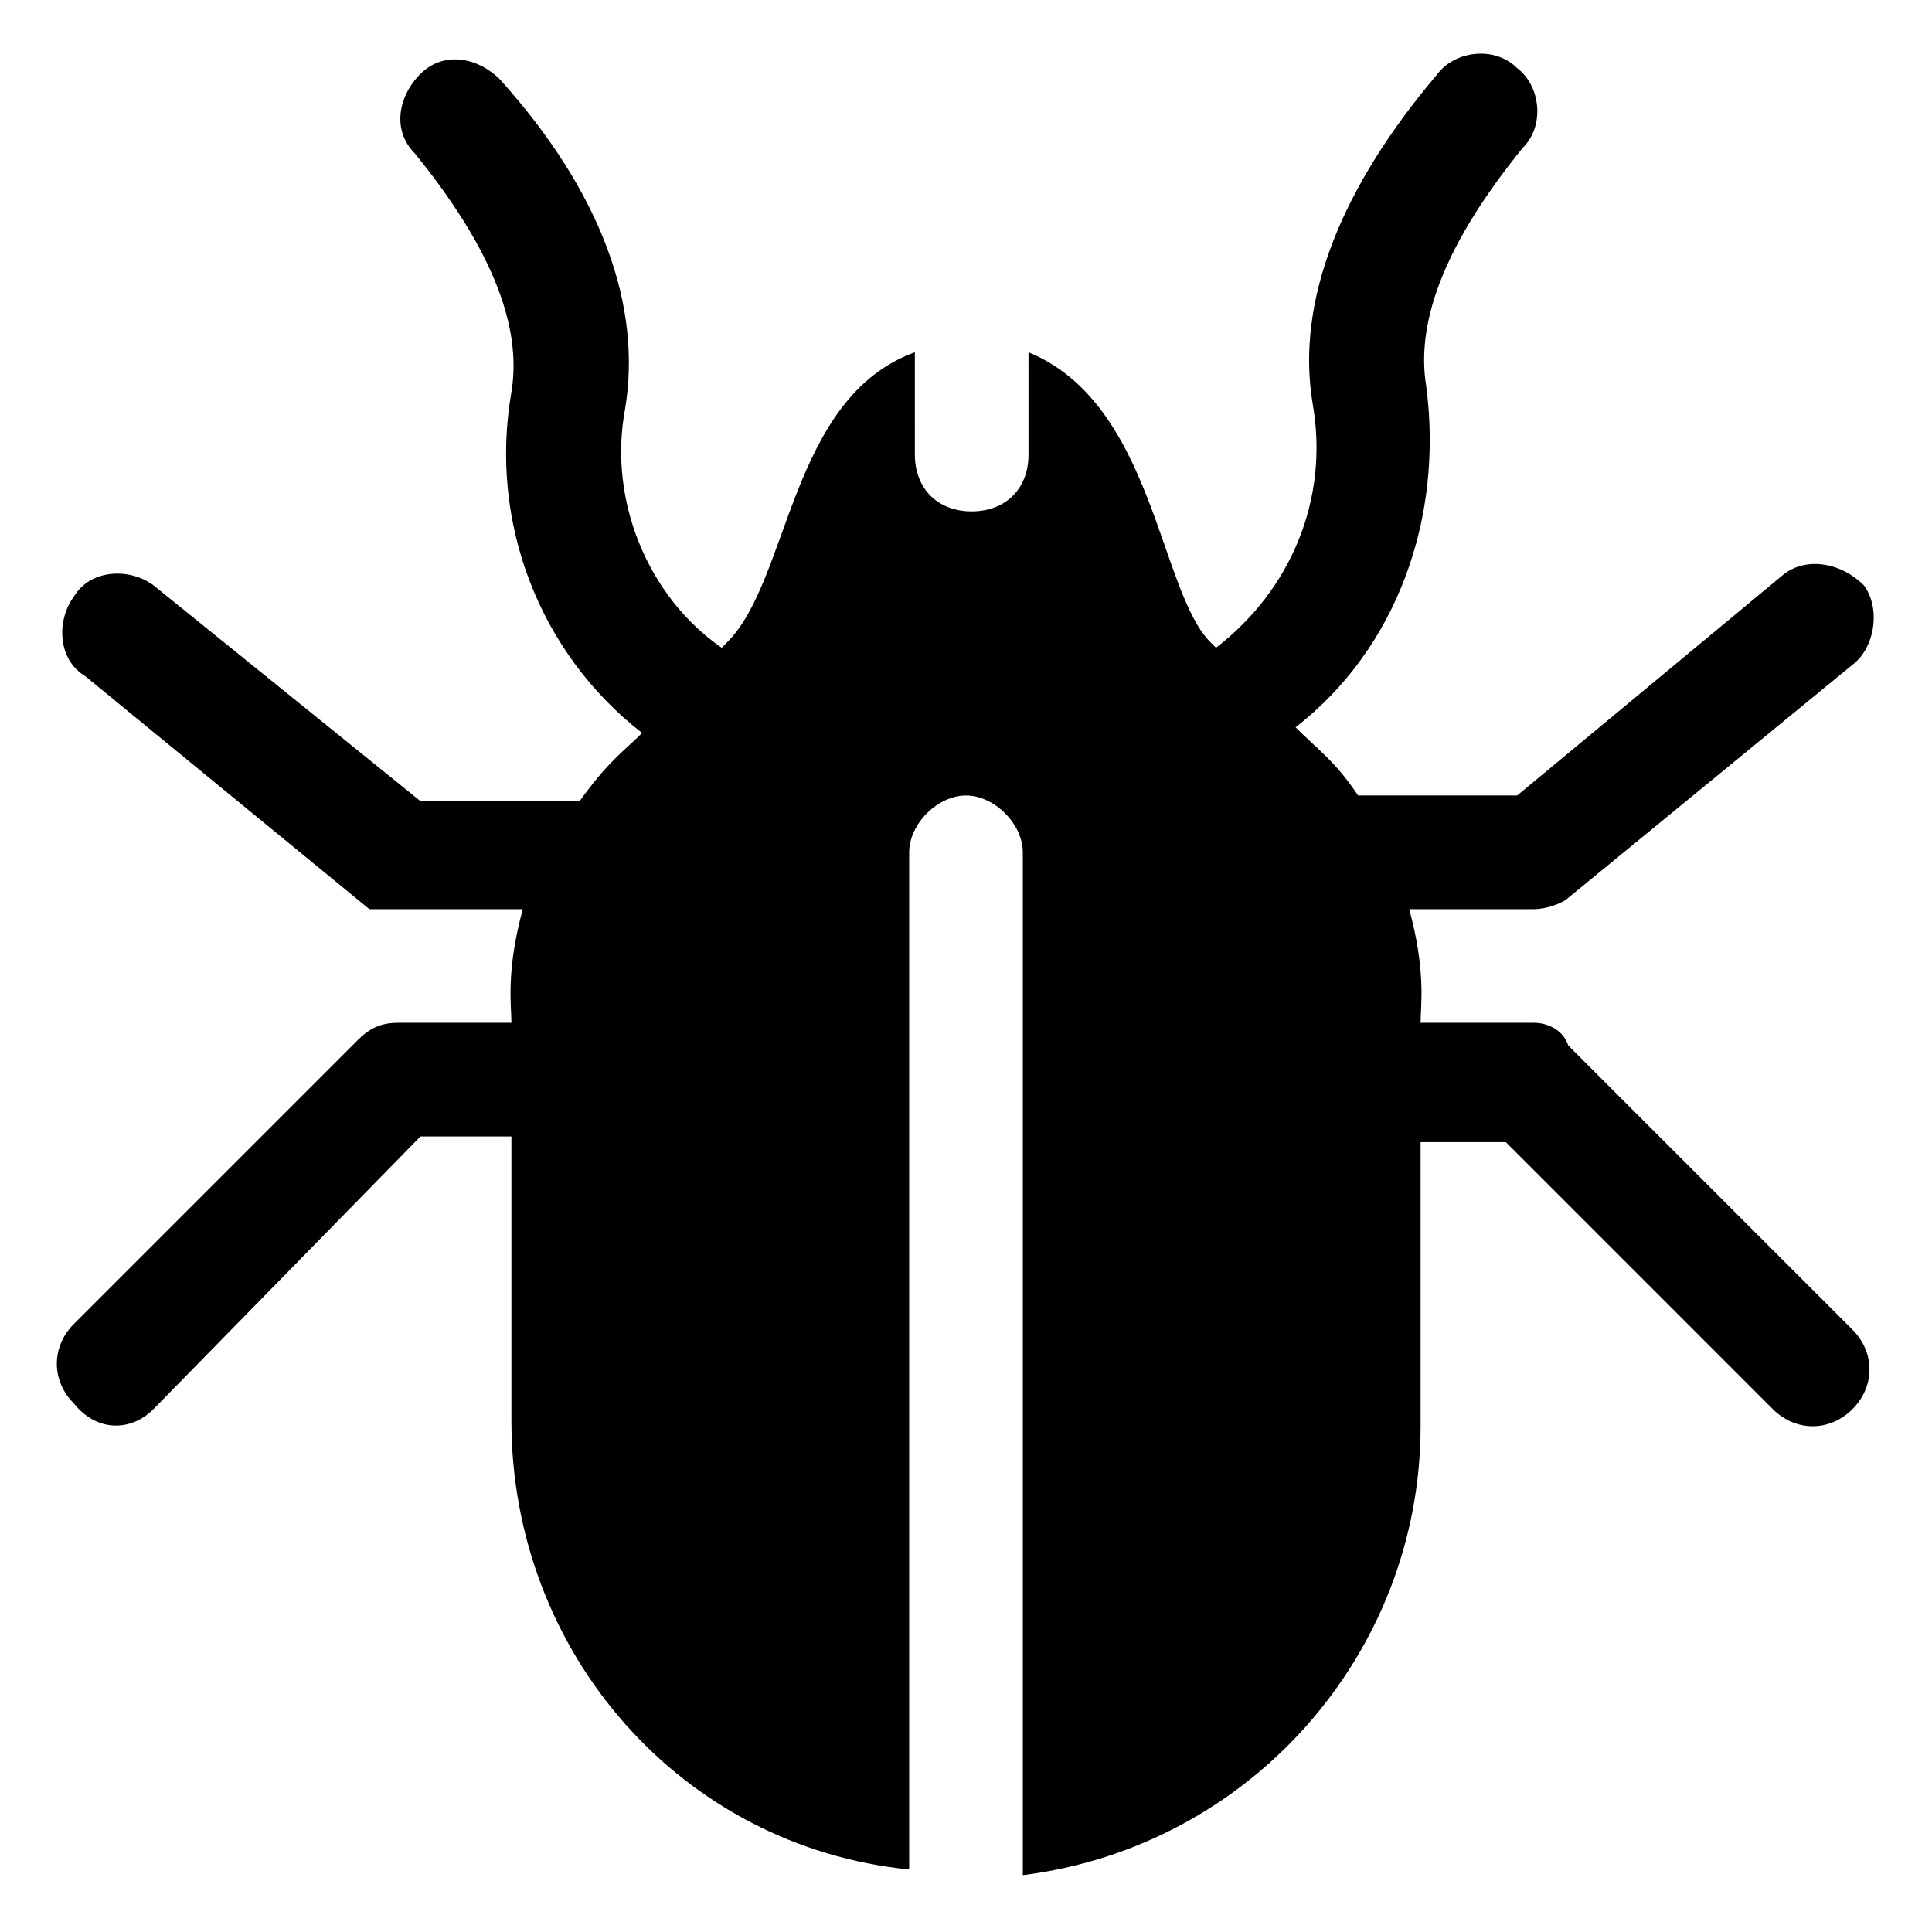 <?xml version="1.0" encoding="UTF-8"?>
<svg width="1200pt" height="1200pt" version="1.1" viewBox="0 0 1200 1200" xmlns="http://www.w3.org/2000/svg">
 <path d="m95.293 875.29 165.88-169.41h56.473v176.47c0 144.71 105.88 264.71 247.06 278.82v-631.77c0-17.648 17.648-35.293 35.293-35.293 17.648 0 35.293 17.648 35.293 35.293v635.29c141.18-17.648 247.06-137.65 247.06-278.82v-176.47h52.941l165.88 165.88c14.117 14.117 35.293 14.117 49.41 0 14.117-14.117 14.117-35.293 0-49.41l-176.47-176.47c-3.527-10.59-14.117-14.121-21.176-14.121h-70.59c0-10.59 3.531-31.766-7.059-70.59l77.648 0.004c7.059 0 17.648-3.531 21.176-7.059l176.47-144.71c14.117-10.59 17.648-35.293 7.059-49.41-14.117-14.117-35.293-17.648-49.41-7.059l-165.88 137.64h-98.824c-14.117-21.176-24.707-28.234-38.824-42.352 63.531-49.41 91.766-130.59 81.176-211.77-7.059-42.352 14.117-91.766 60-148.23 14.117-14.117 10.59-38.824-3.531-49.41-14.117-14.117-38.824-10.59-49.41 3.531-60 70.59-88.234 141.18-77.648 204.71 10.59 60-14.117 116.47-60 151.77l-3.531-3.531c-31.766-31.766-35.293-148.23-112.94-180l0.008 63.523c0 21.176-14.117 35.293-35.293 35.293s-35.293-14.117-35.293-35.293l-0.004-63.527c-77.648 28.234-77.648 141.18-116.47 180l-3.531 3.531c-45.883-31.766-70.59-91.766-60-148.23 10.59-63.531-14.117-134.12-77.648-204.71-14.117-14.117-35.293-17.648-49.41-3.531-14.117 14.117-17.648 35.293-3.531 49.41 45.883 56.469 67.059 105.88 60 148.23-14.117 81.176 17.648 162.35 81.176 211.77-10.59 10.59-21.176 17.648-38.824 42.352l-98.82 0.004-165.88-134.12c-14.117-10.59-38.824-10.59-49.41 7.059-10.59 14.117-10.59 38.824 7.059 49.41l176.47 144.71h17.648 77.648c-10.59 38.824-7.059 60-7.059 70.586h-70.59c-10.59 0-17.648 3.531-24.707 10.59l-176.47 176.47c-14.117 14.117-14.117 35.293 0 49.41 14.117 17.648 35.293 17.648 49.41 3.531z"/>
</svg>
